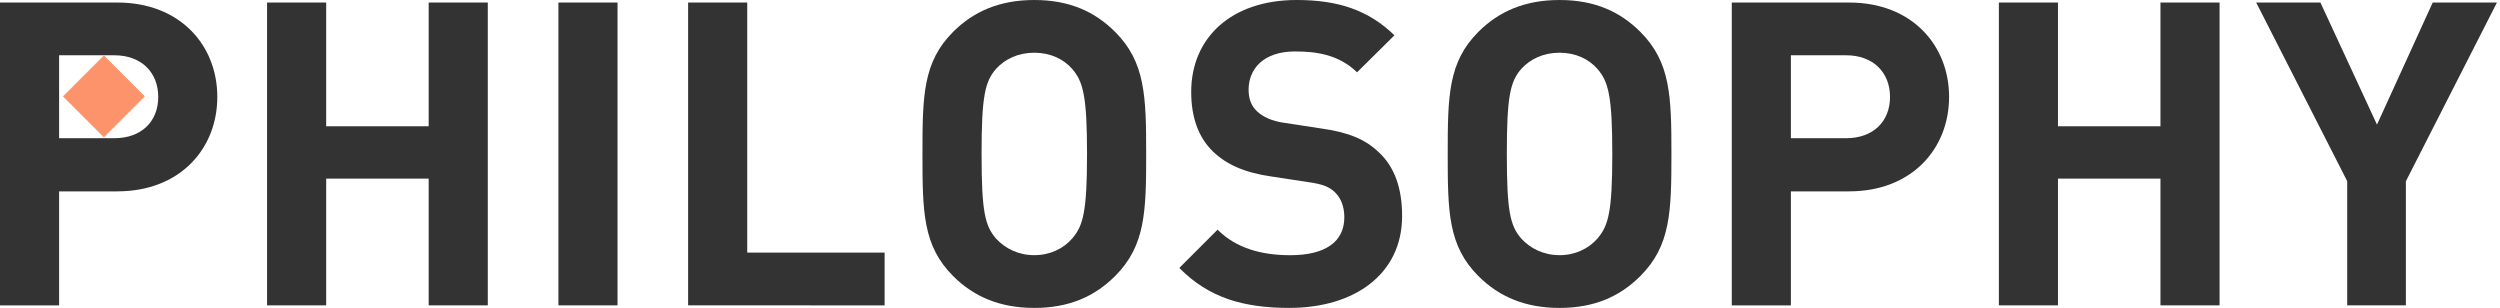 <svg fill="none" height="42" viewBox="0 0 341 42" width="341" xmlns="http://www.w3.org/2000/svg"><path d="m16.011 26.105h-7.948v15.547h-8.063v-41.306h16.011c8.587 0 13.631 5.857 13.631 12.877 0 7.02-5.049 12.877-13.631 12.877zm-.404-18.565h-7.544v11.311h7.544c3.657 0 5.977-2.26 5.977-5.628 0-3.368-2.32-5.683-5.977-5.683z" fill="#333"/><path d="m19.758 13.146-5.586-5.586-5.586 5.586 5.586 5.586z" fill="#fd936b"/><g fill="#333"><path d="m58.472 41.651v-17.288h-13.98v17.288h-8.063v-41.306h8.063v16.879h13.98v-16.879h8.063v41.306z"/><path d="m76.168 41.651v-41.306h8.063v41.306z"/><path d="m93.859 41.651v-41.306h8.063v34.112h18.74v7.195z"/><path d="m152.103 37.649c-2.784 2.784-6.267 4.351-11.021 4.351-4.755 0-8.298-1.567-11.082-4.351-4.116-4.121-4.176-8.761-4.176-16.649s.06-12.533 4.176-16.649c2.784-2.784 6.322-4.351 11.082-4.351 4.759 0 8.237 1.567 11.021 4.351 4.116 4.116 4.236 8.761 4.236 16.649s-.115 12.528-4.236 16.649zm-5.863-28.254c-1.162-1.332-2.958-2.205-5.163-2.205-2.206 0-4.002.868-5.219 2.205-1.507 1.741-1.971 3.712-1.971 11.6s.464 9.804 1.971 11.545c1.217 1.332 3.018 2.265 5.219 2.265 2.2 0 4.001-.928 5.163-2.265 1.507-1.741 2.031-3.657 2.031-11.545s-.524-9.864-2.031-11.6z"/><path d="m175.942 42c-6.267 0-11.021-1.332-15.083-5.453l5.219-5.219c2.61 2.609 6.147 3.482 9.919 3.482 4.815 0 7.369-1.856 7.369-5.164 0-1.392-.404-2.555-1.277-3.423-.813-.753-1.627-1.103-3.712-1.392l-4.93-.753c-3.657-.524-6.151-1.627-8.007-3.423-1.971-1.916-2.959-4.64-2.959-8.123 0-7.369 5.453-12.533 14.384-12.533 5.688 0 9.804 1.392 13.341 4.815l-5.104 5.049c-2.554-2.495-5.742-2.844-8.471-2.844-4.291 0-6.322 2.38-6.322 5.219 0 1.103.29 2.145 1.163 2.959.813.753 2.03 1.332 3.772 1.567l4.929.753c3.772.524 6.092 1.507 7.888 3.248 2.205 2.031 3.188 4.989 3.188 8.701 0 8.008-6.611 12.528-15.317 12.528z"/><path d="m223.747 37.649c-2.784 2.784-6.266 4.351-11.021 4.351s-8.297-1.567-11.081-4.351c-4.116-4.121-4.176-8.761-4.176-16.649s.06-12.533 4.176-16.649c2.784-2.784 6.321-4.351 11.081-4.351s8.237 1.567 11.021 4.351c4.117 4.116 4.236 8.761 4.236 16.649s-.114 12.528-4.236 16.649zm-5.862-28.254c-1.163-1.332-2.959-2.205-5.164-2.205s-4.001.868-5.219 2.205c-1.507 1.741-1.971 3.712-1.971 11.6s.464 9.804 1.971 11.545c1.218 1.332 3.019 2.265 5.219 2.265s4.001-.928 5.164-2.265c1.507-1.741 2.031-3.657 2.031-11.545s-.524-9.864-2.031-11.6z"/><path d="m252.226 26.105h-7.948v15.547h-8.063v-41.306h16.011c8.586 0 13.63 5.857 13.63 12.877 0 7.02-5.049 12.877-13.63 12.877zm-.405-18.565h-7.543v11.311h7.543c3.658 0 5.978-2.26 5.978-5.628 0-3.368-2.32-5.683-5.978-5.683z"/><path d="m294.687 41.651v-17.288h-13.98v17.288h-8.062v-41.306h8.062v16.879h13.98v-16.879h8.063v41.306z"/><path d="m328.162 24.712v16.939h-8.003v-16.939l-12.413-24.363h8.761l7.714 16.649 7.599-16.649h8.761l-12.414 24.363z"/></g></svg>